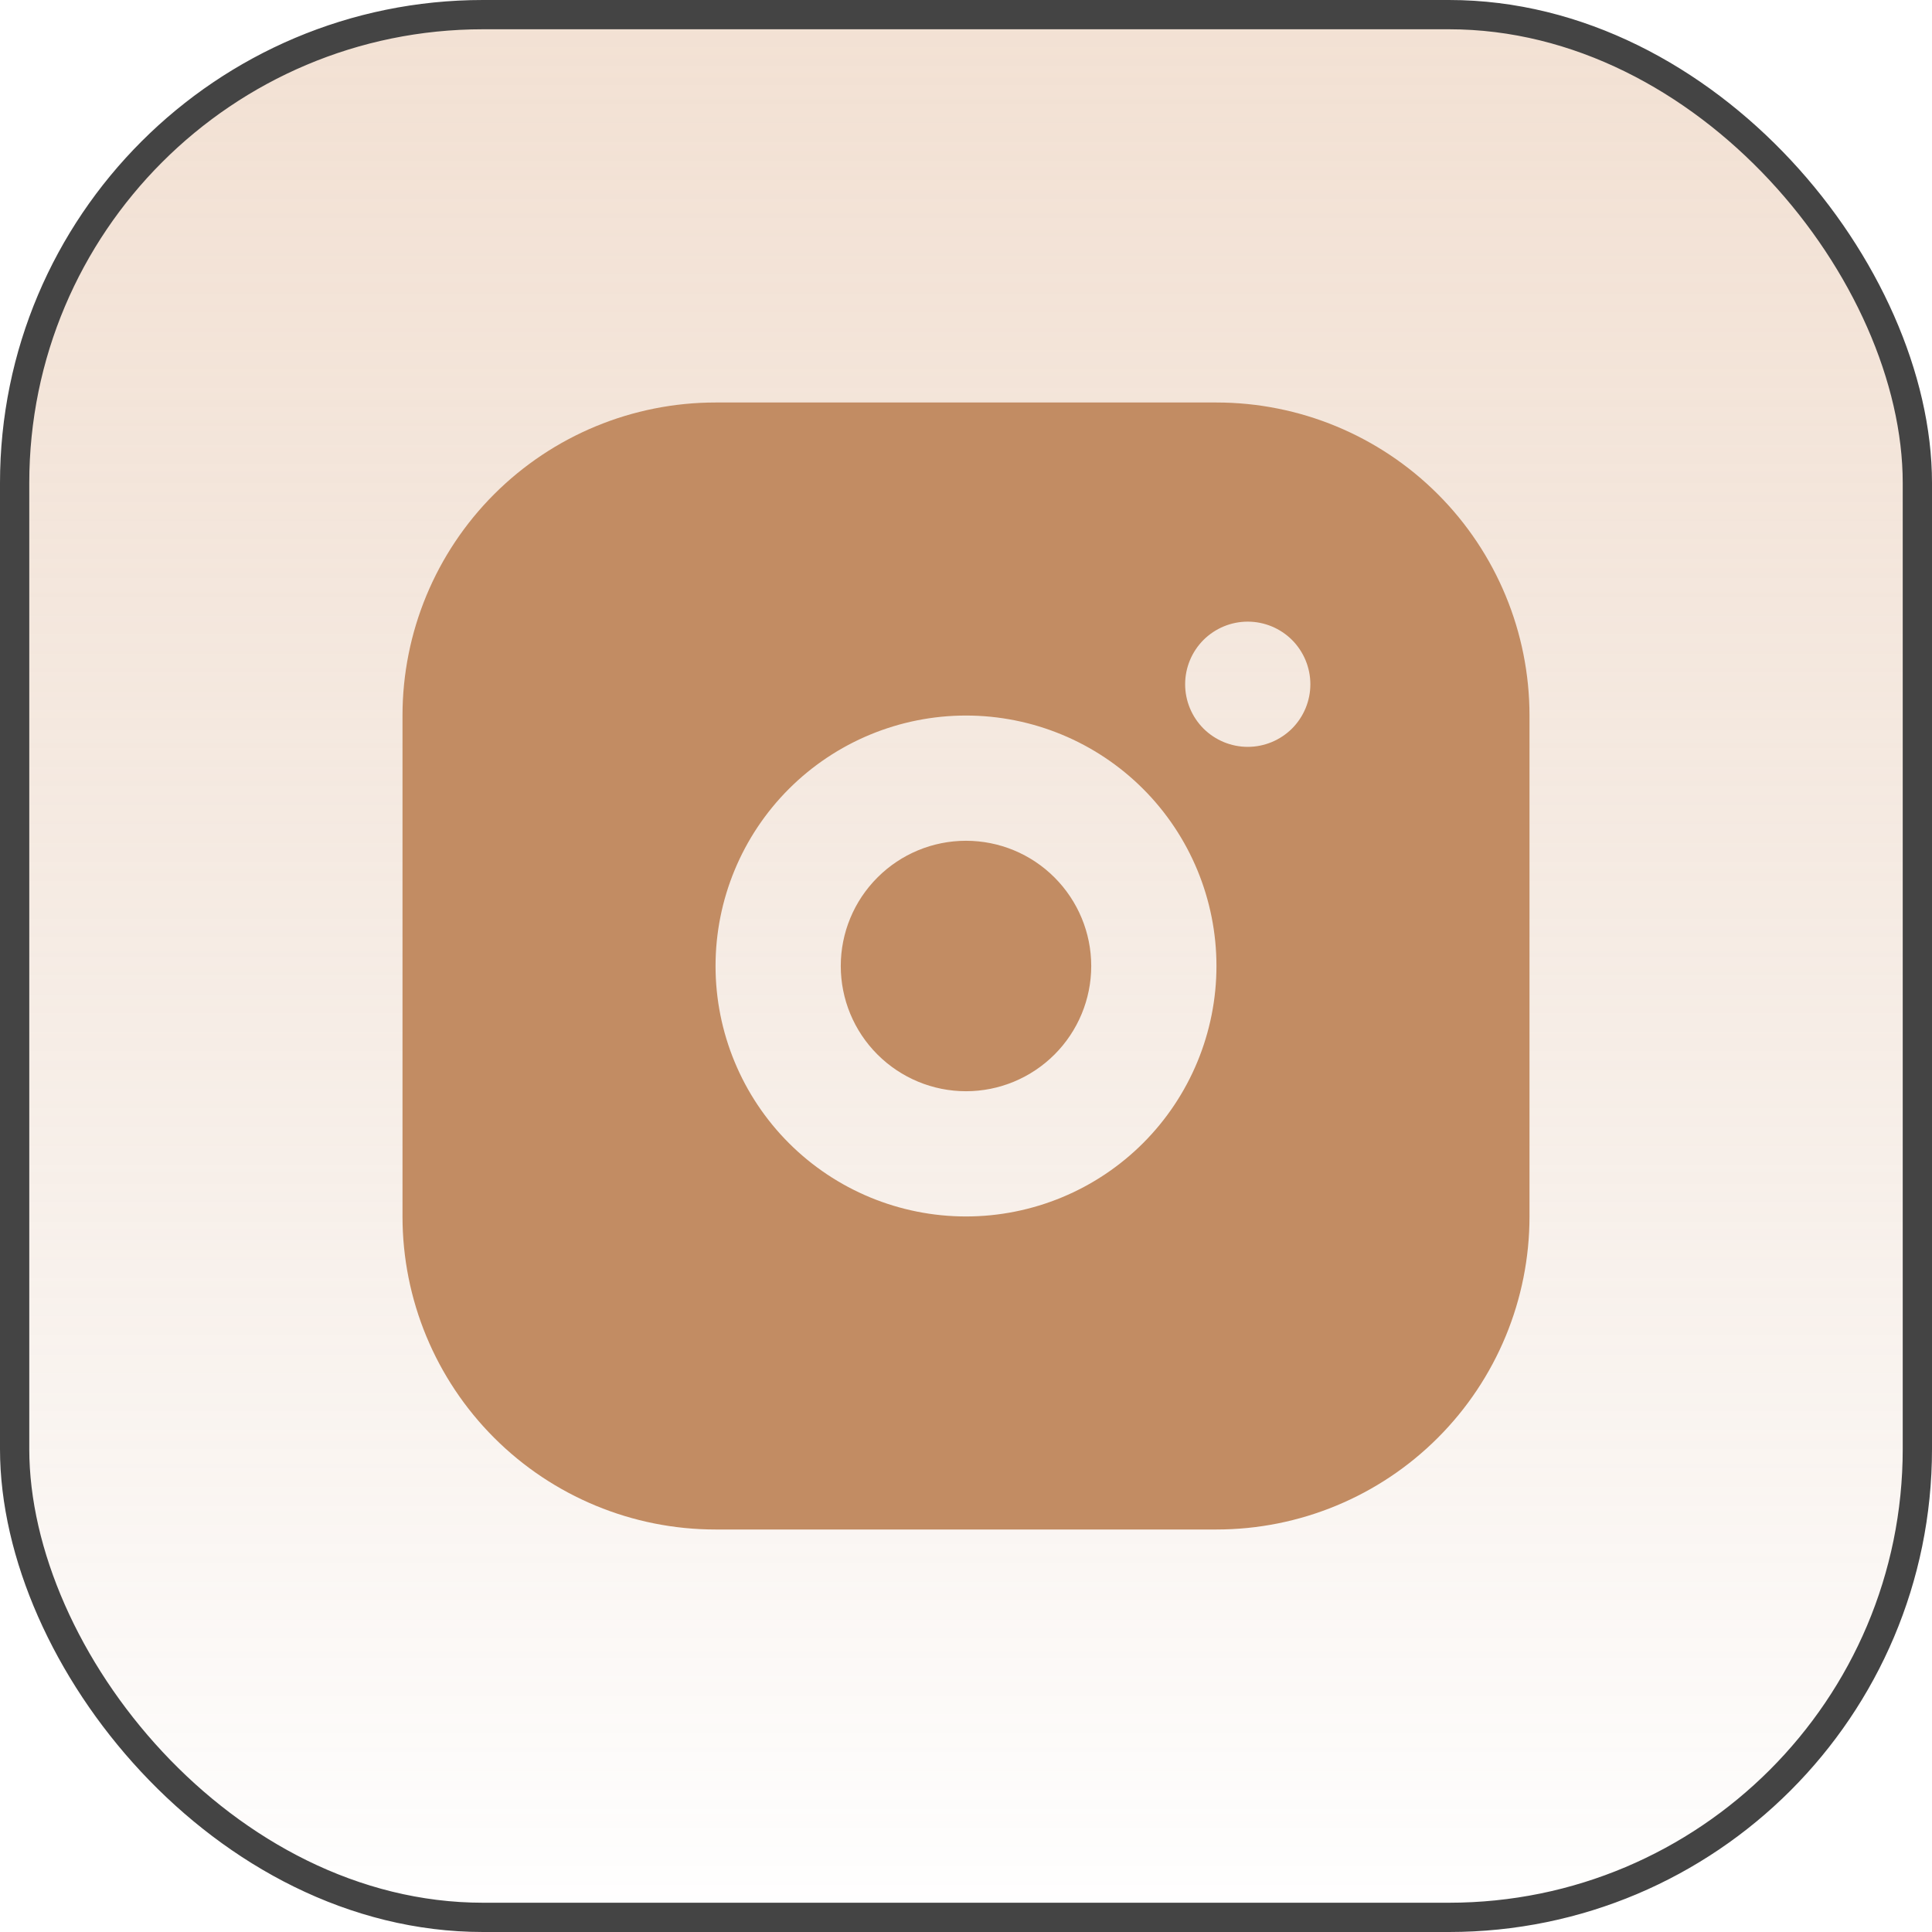 <svg xmlns="http://www.w3.org/2000/svg" width="33" height="33" viewBox="0 0 33 33" fill="none">
  <rect x="0.25" y="0.25" width="32.5" height="32.5" rx="8" fill="url(#paint0_linear_209_29622)"/>
  <rect x="0.25" y="0.25" width="32.5" height="32.5" rx="8" stroke="#444444" stroke-width="0.5"/>
  <path d="M20.778 6.875C22.196 6.875 23.556 7.438 24.559 8.441C25.562 9.444 26.125 10.804 26.125 12.222V20.778C26.125 22.196 25.562 23.556 24.559 24.559C23.556 25.562 22.196 26.125 20.778 26.125H12.222C10.804 26.125 9.444 25.562 8.441 24.559C7.438 23.556 6.875 22.196 6.875 20.778V12.222C6.875 10.804 7.438 9.444 8.441 8.441C9.444 7.438 10.804 6.875 12.222 6.875H20.778ZM16.5 12.222C15.366 12.222 14.277 12.673 13.475 13.475C12.673 14.277 12.222 15.366 12.222 16.5C12.222 17.634 12.673 18.723 13.475 19.525C14.277 20.327 15.366 20.778 16.5 20.778C17.634 20.778 18.723 20.327 19.525 19.525C20.327 18.723 20.778 17.634 20.778 16.5C20.778 15.366 20.327 14.277 19.525 13.475C18.723 12.673 17.634 12.222 16.5 12.222ZM16.5 14.361C17.067 14.361 17.611 14.586 18.012 14.988C18.413 15.389 18.639 15.933 18.639 16.5C18.639 17.067 18.413 17.611 18.012 18.012C17.611 18.413 17.067 18.639 16.5 18.639C15.933 18.639 15.389 18.413 14.988 18.012C14.586 17.611 14.361 17.067 14.361 16.5C14.361 15.933 14.586 15.389 14.988 14.988C15.389 14.586 15.933 14.361 16.5 14.361ZM21.312 10.618C21.029 10.618 20.757 10.731 20.556 10.931C20.356 11.132 20.243 11.404 20.243 11.688C20.243 11.971 20.356 12.243 20.556 12.444C20.757 12.644 21.029 12.757 21.312 12.757C21.596 12.757 21.868 12.644 22.069 12.444C22.269 12.243 22.382 11.971 22.382 11.688C22.382 11.404 22.269 11.132 22.069 10.931C21.868 10.731 21.596 10.618 21.312 10.618Z" fill="#C28C63"/>
  <defs>
    <linearGradient id="paint0_linear_209_29622" x1="16.5" y1="0" x2="16.5" y2="33" gradientUnits="userSpaceOnUse">
      <stop stop-color="#E0B492" stop-opacity="0.4"/>
      <stop offset="1" stop-color="#C28C63" stop-opacity="0"/>
    </linearGradient>
  </defs>
</svg>